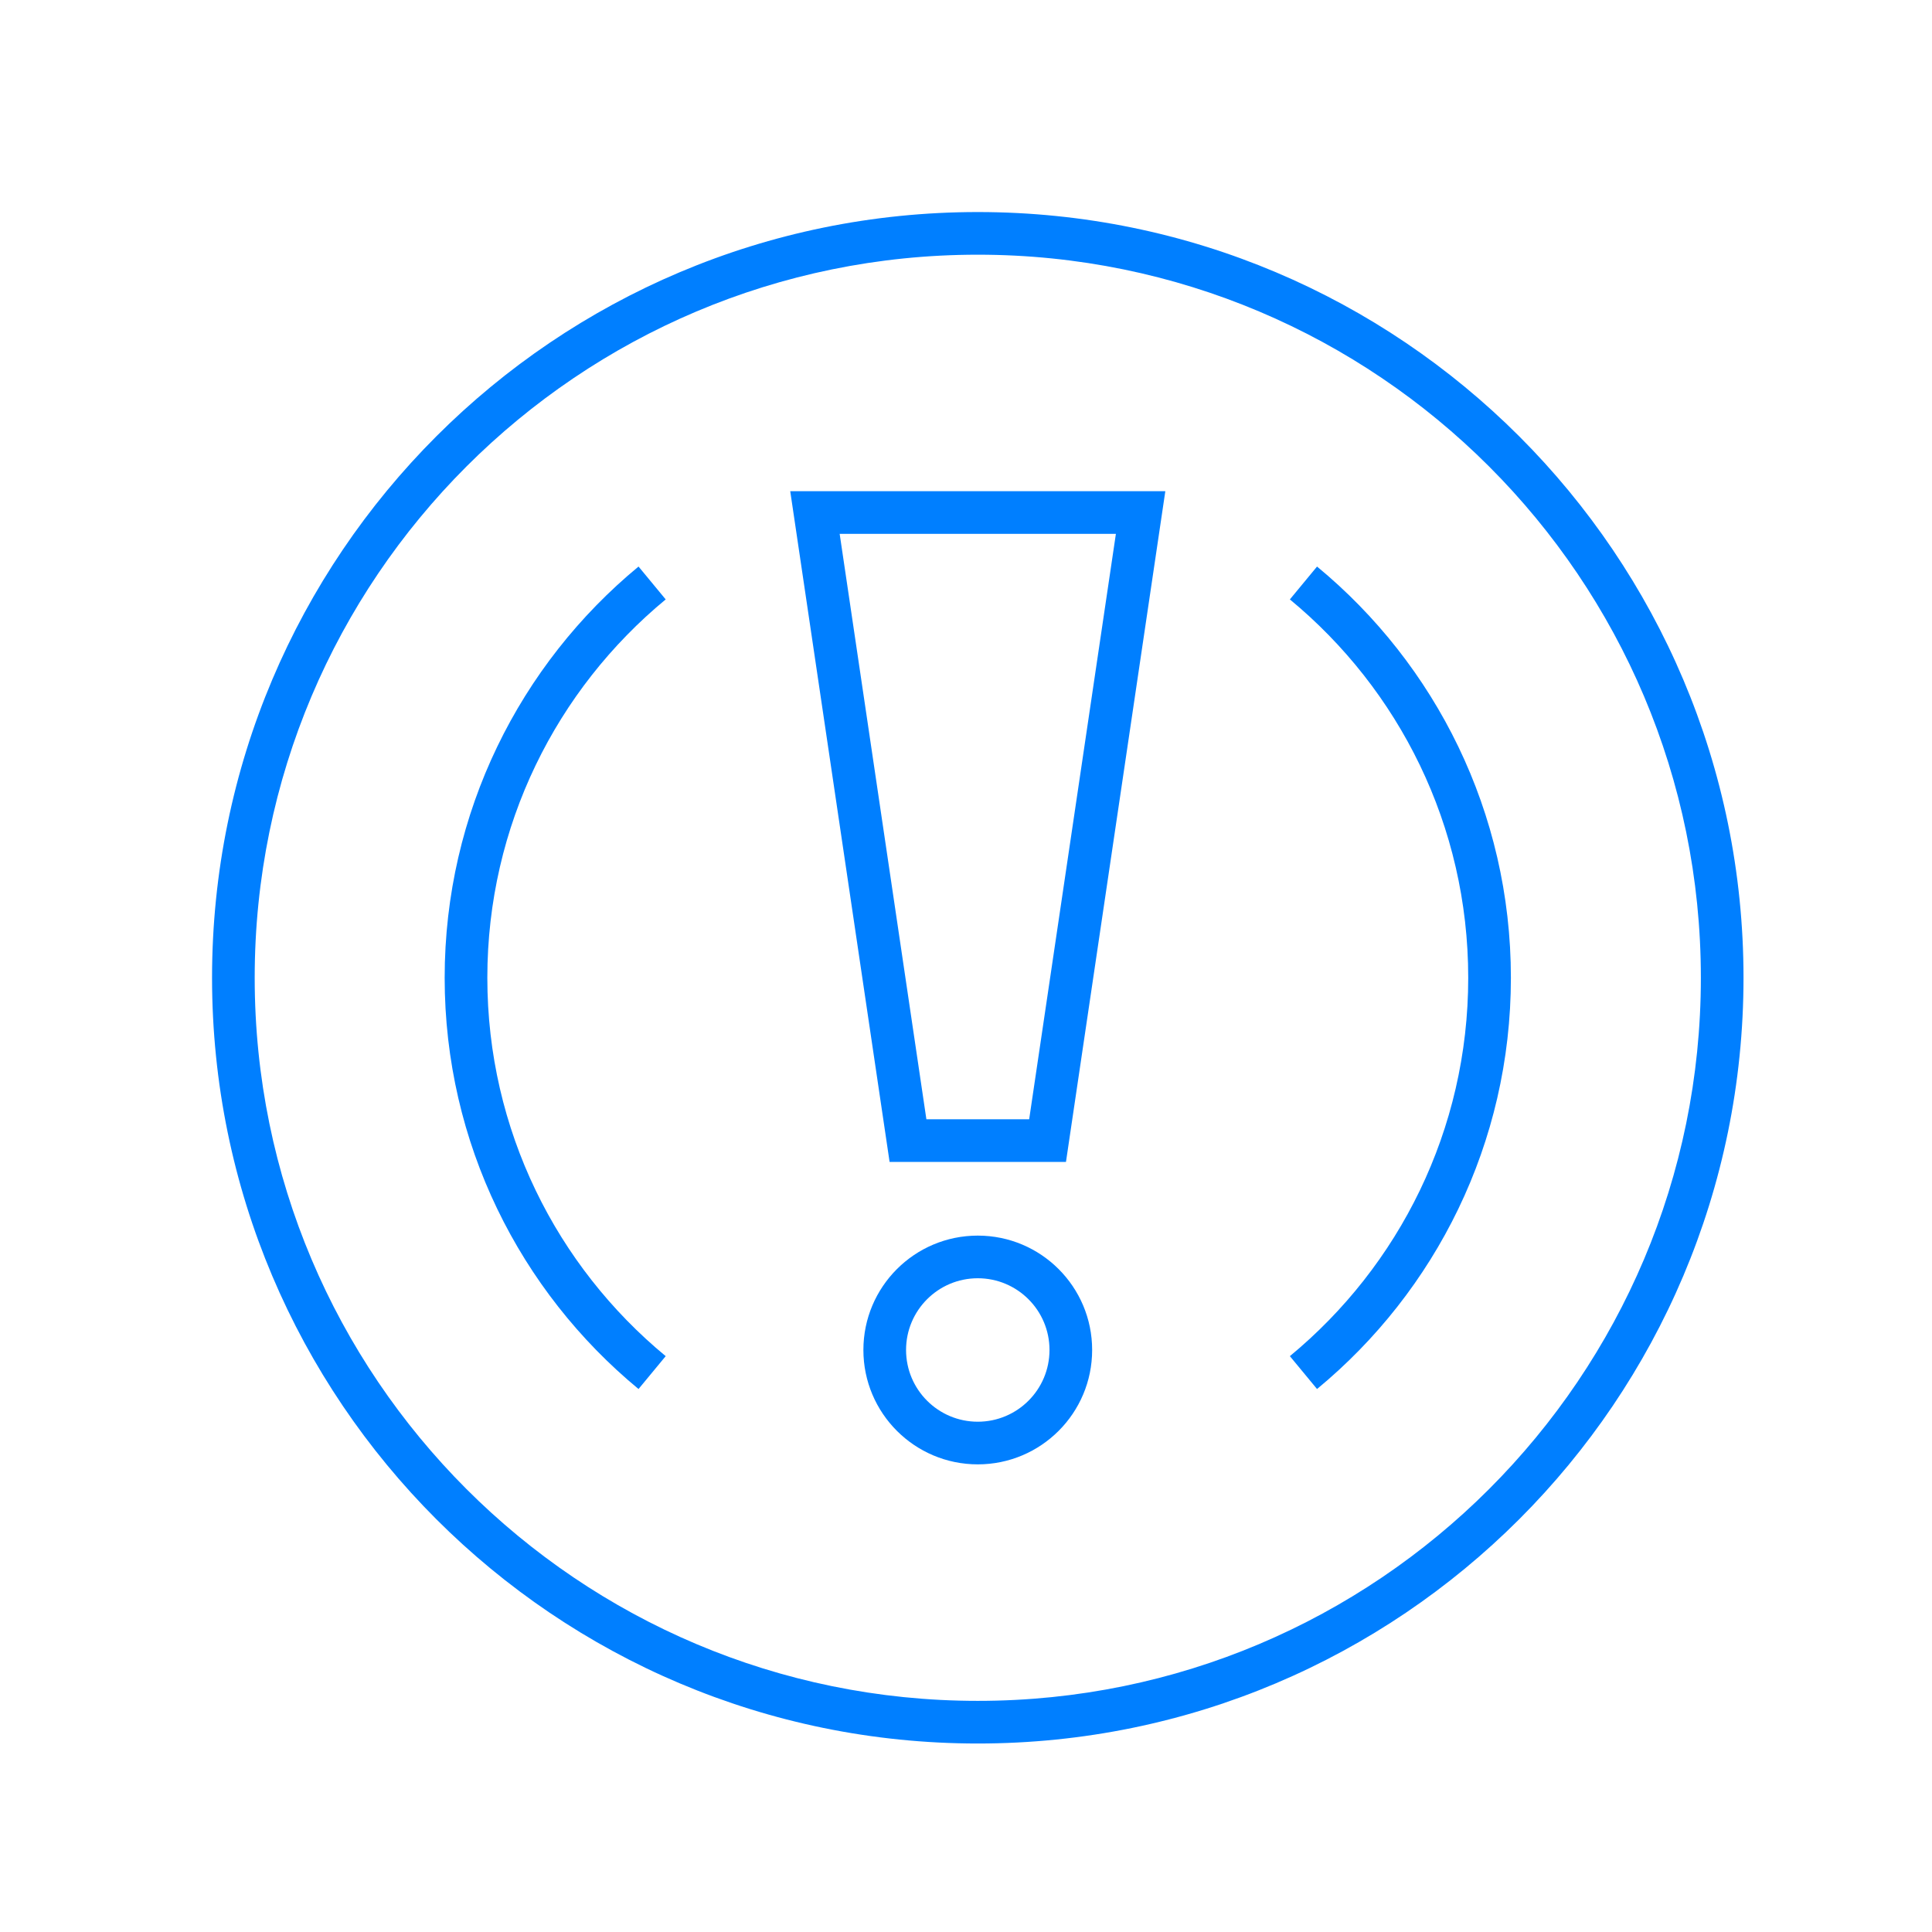 <svg width="82" height="82" viewBox="0 0 82 82" fill="none" xmlns="http://www.w3.org/2000/svg">
<g id="Frame 34639">
<g id="Union">
<path fill-rule="evenodd" clip-rule="evenodd" d="M33.54 20.848L37.757 49.316H45.243L49.46 20.848H33.54ZM39.319 47.506L35.638 22.658H47.362L43.681 47.506H39.319Z" fill="#007FFF"/>
<path fill-rule="evenodd" clip-rule="evenodd" d="M36.645 57.297C36.645 54.616 38.819 52.443 41.5 52.443C44.181 52.443 46.354 54.616 46.354 57.297C46.354 59.978 44.181 62.152 41.5 62.152C38.819 62.152 36.645 59.978 36.645 57.297ZM41.5 54.253C39.819 54.253 38.456 55.616 38.456 57.297C38.456 58.979 39.819 60.342 41.5 60.342C43.181 60.342 44.544 58.979 44.544 57.297C44.544 55.616 43.181 54.253 41.5 54.253Z" fill="#007FFF"/>
<path d="M20.684 41.5C20.684 35.036 23.629 29.261 28.254 25.441L27.101 24.046C22.078 28.194 18.873 34.473 18.873 41.5C18.873 48.527 22.078 54.806 27.101 58.954L28.254 57.559C23.629 53.739 20.684 47.964 20.684 41.5Z" fill="#007FFF"/>
<path d="M54.746 25.441C59.371 29.261 62.316 35.036 62.316 41.5C62.316 47.964 59.371 53.739 54.746 57.559L55.899 58.954C60.923 54.806 64.127 48.527 64.127 41.5C64.127 34.473 60.923 28.194 55.899 24.046L54.746 25.441Z" fill="#007FFF"/>
<path fill-rule="evenodd" clip-rule="evenodd" d="M41.5 9C23.551 9 9 23.551 9 41.5C9 59.449 23.551 74 41.5 74C59.449 74 74 59.449 74 41.5C74 23.551 59.449 9 41.5 9ZM10.81 41.5C10.81 24.55 24.55 10.81 41.5 10.81C58.45 10.81 72.19 24.55 72.19 41.5C72.19 58.45 58.45 72.19 41.5 72.19C24.55 72.19 10.81 58.45 10.81 41.5Z" fill="#007FFF"/>
</g>
</g>
</svg>
